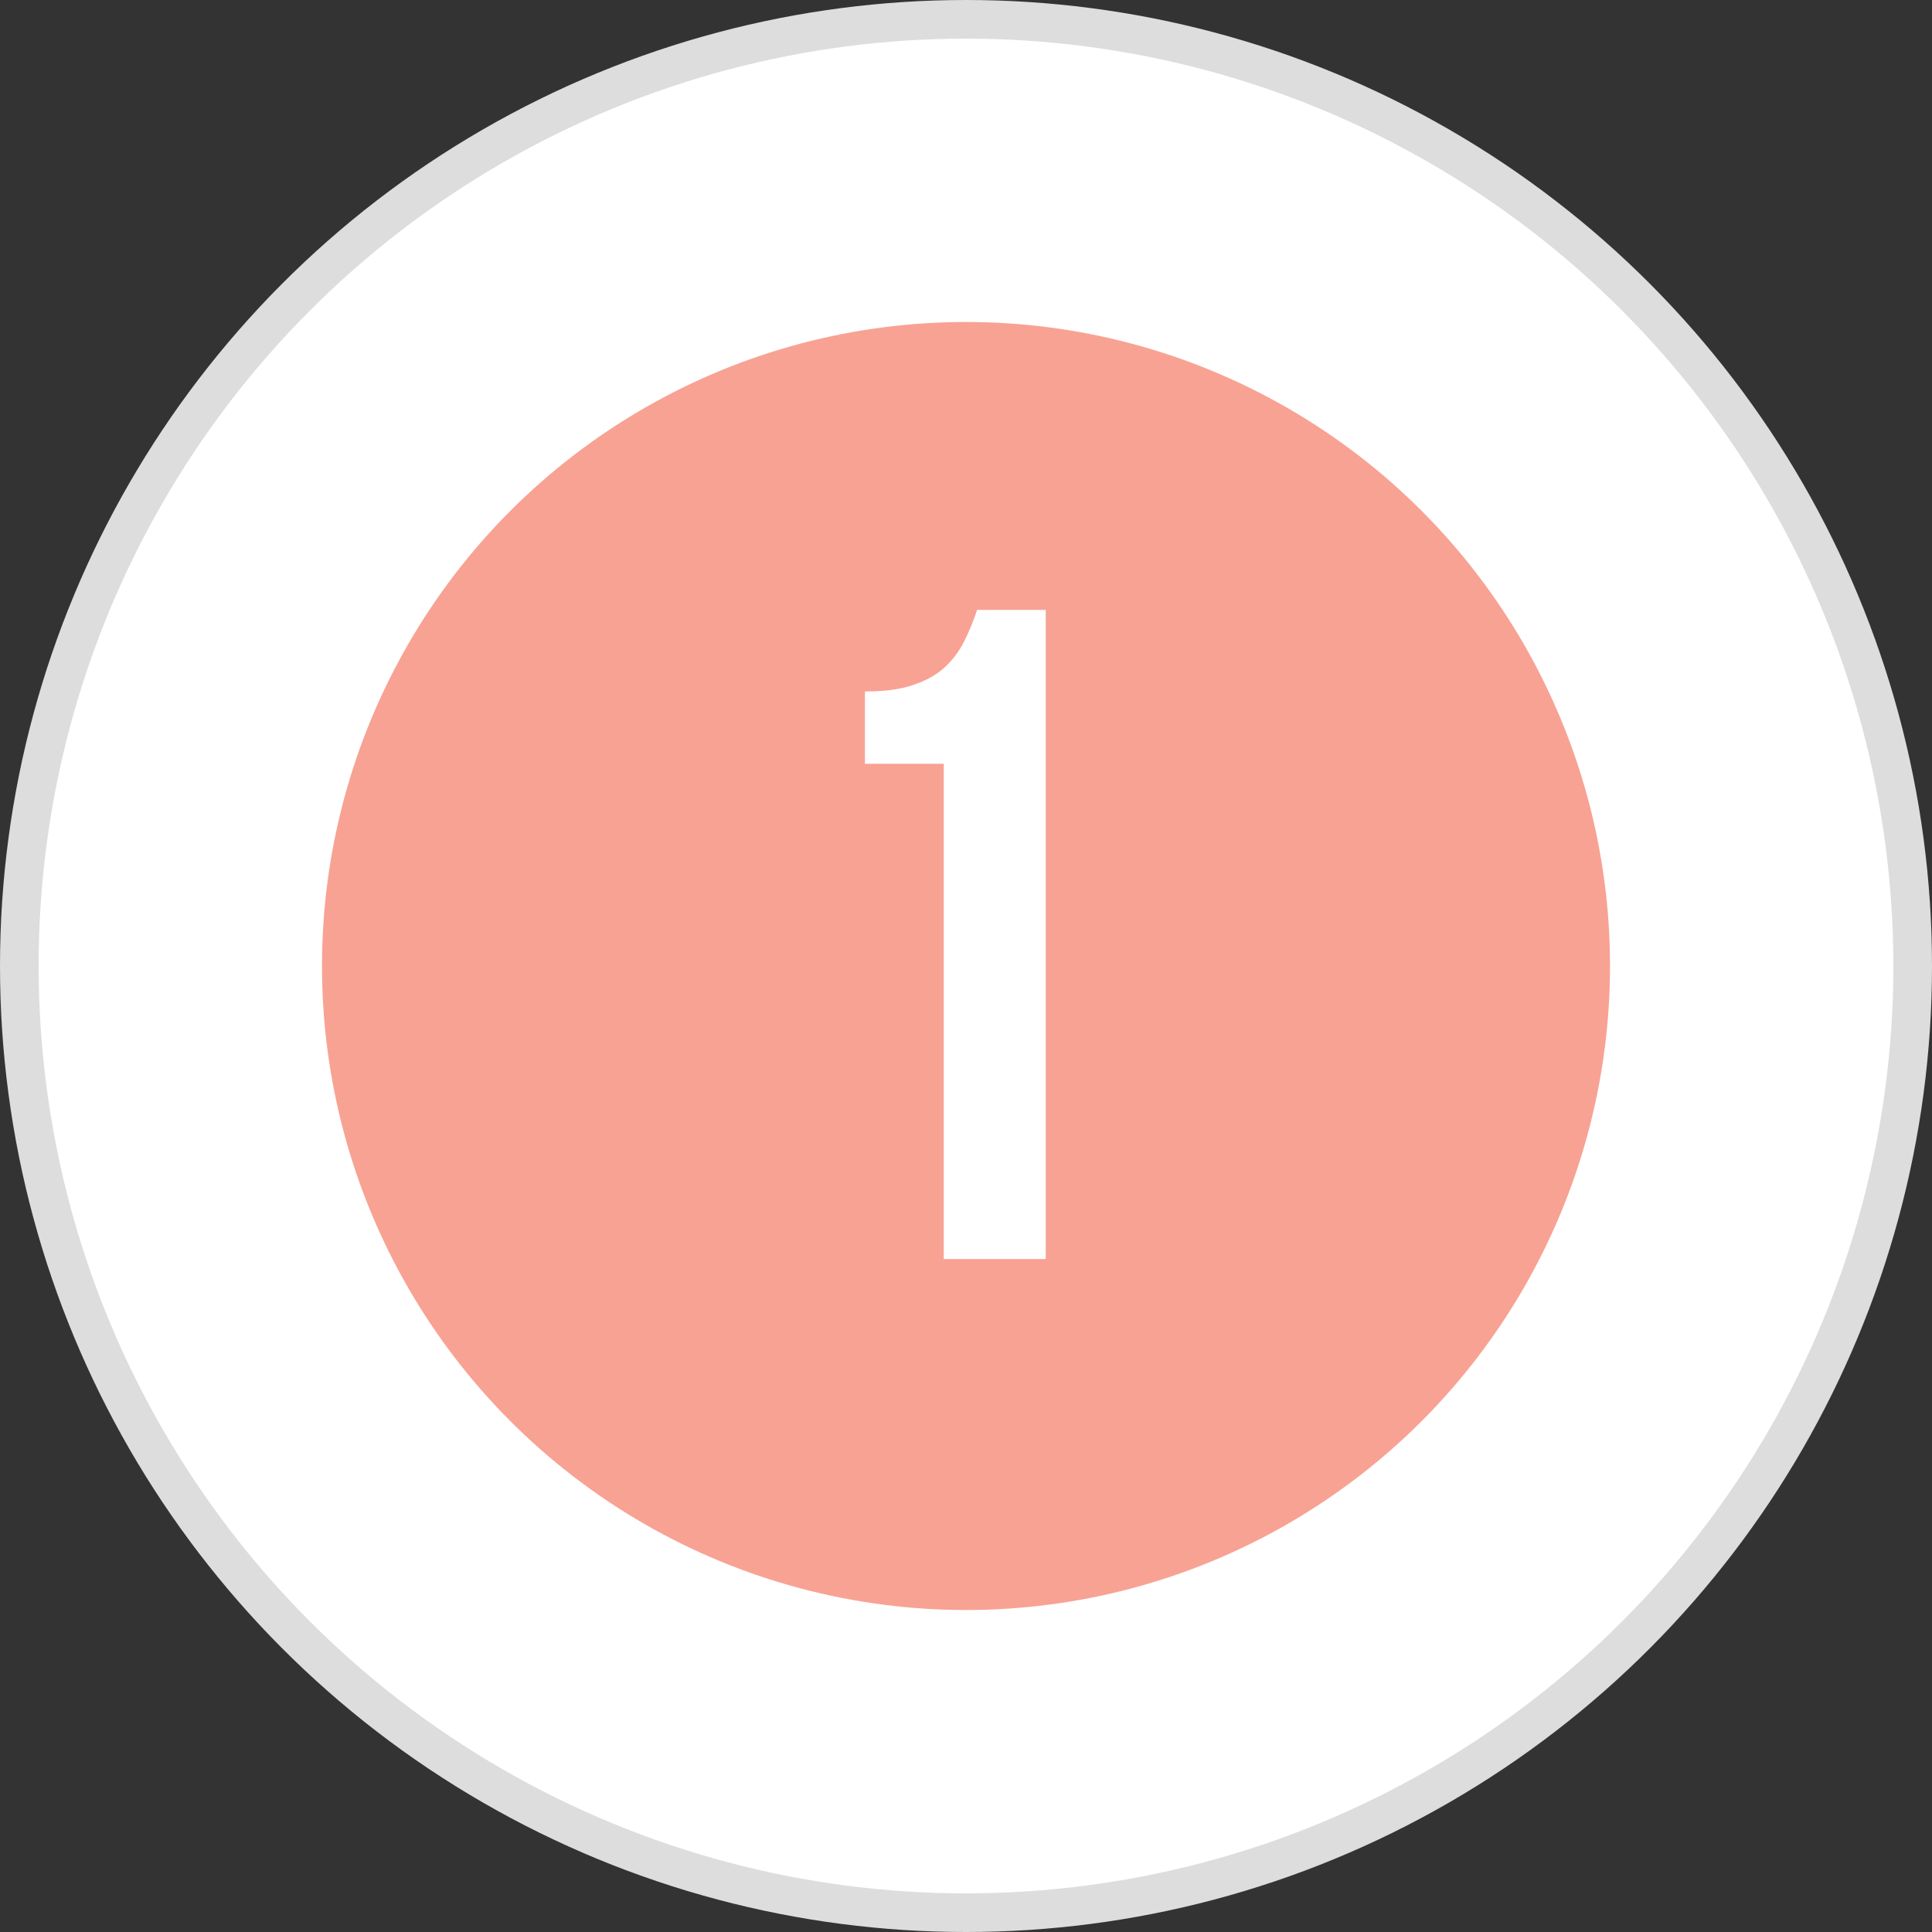<svg width="50" height="50" viewBox="0 0 50 50" fill="none" xmlns="http://www.w3.org/2000/svg">
<rect x="0" y="0" width="50" height="50" fill="#333333" stroke="none"/>
<circle cx="25" cy="25" r="24.5" fill="white" stroke="#DDDDDD"/>
<circle cx="25" cy="25" r="16.667" fill="#F8A294"/>
<path d="M22.384 17.895C22.896 17.895 23.312 17.84 23.632 17.727C23.968 17.616 24.24 17.463 24.448 17.271C24.656 17.079 24.824 16.855 24.952 16.599C25.08 16.343 25.192 16.072 25.288 15.784H27.064V32.584H24.424V19.767H22.384V17.895Z" fill="white"/>
</svg>
